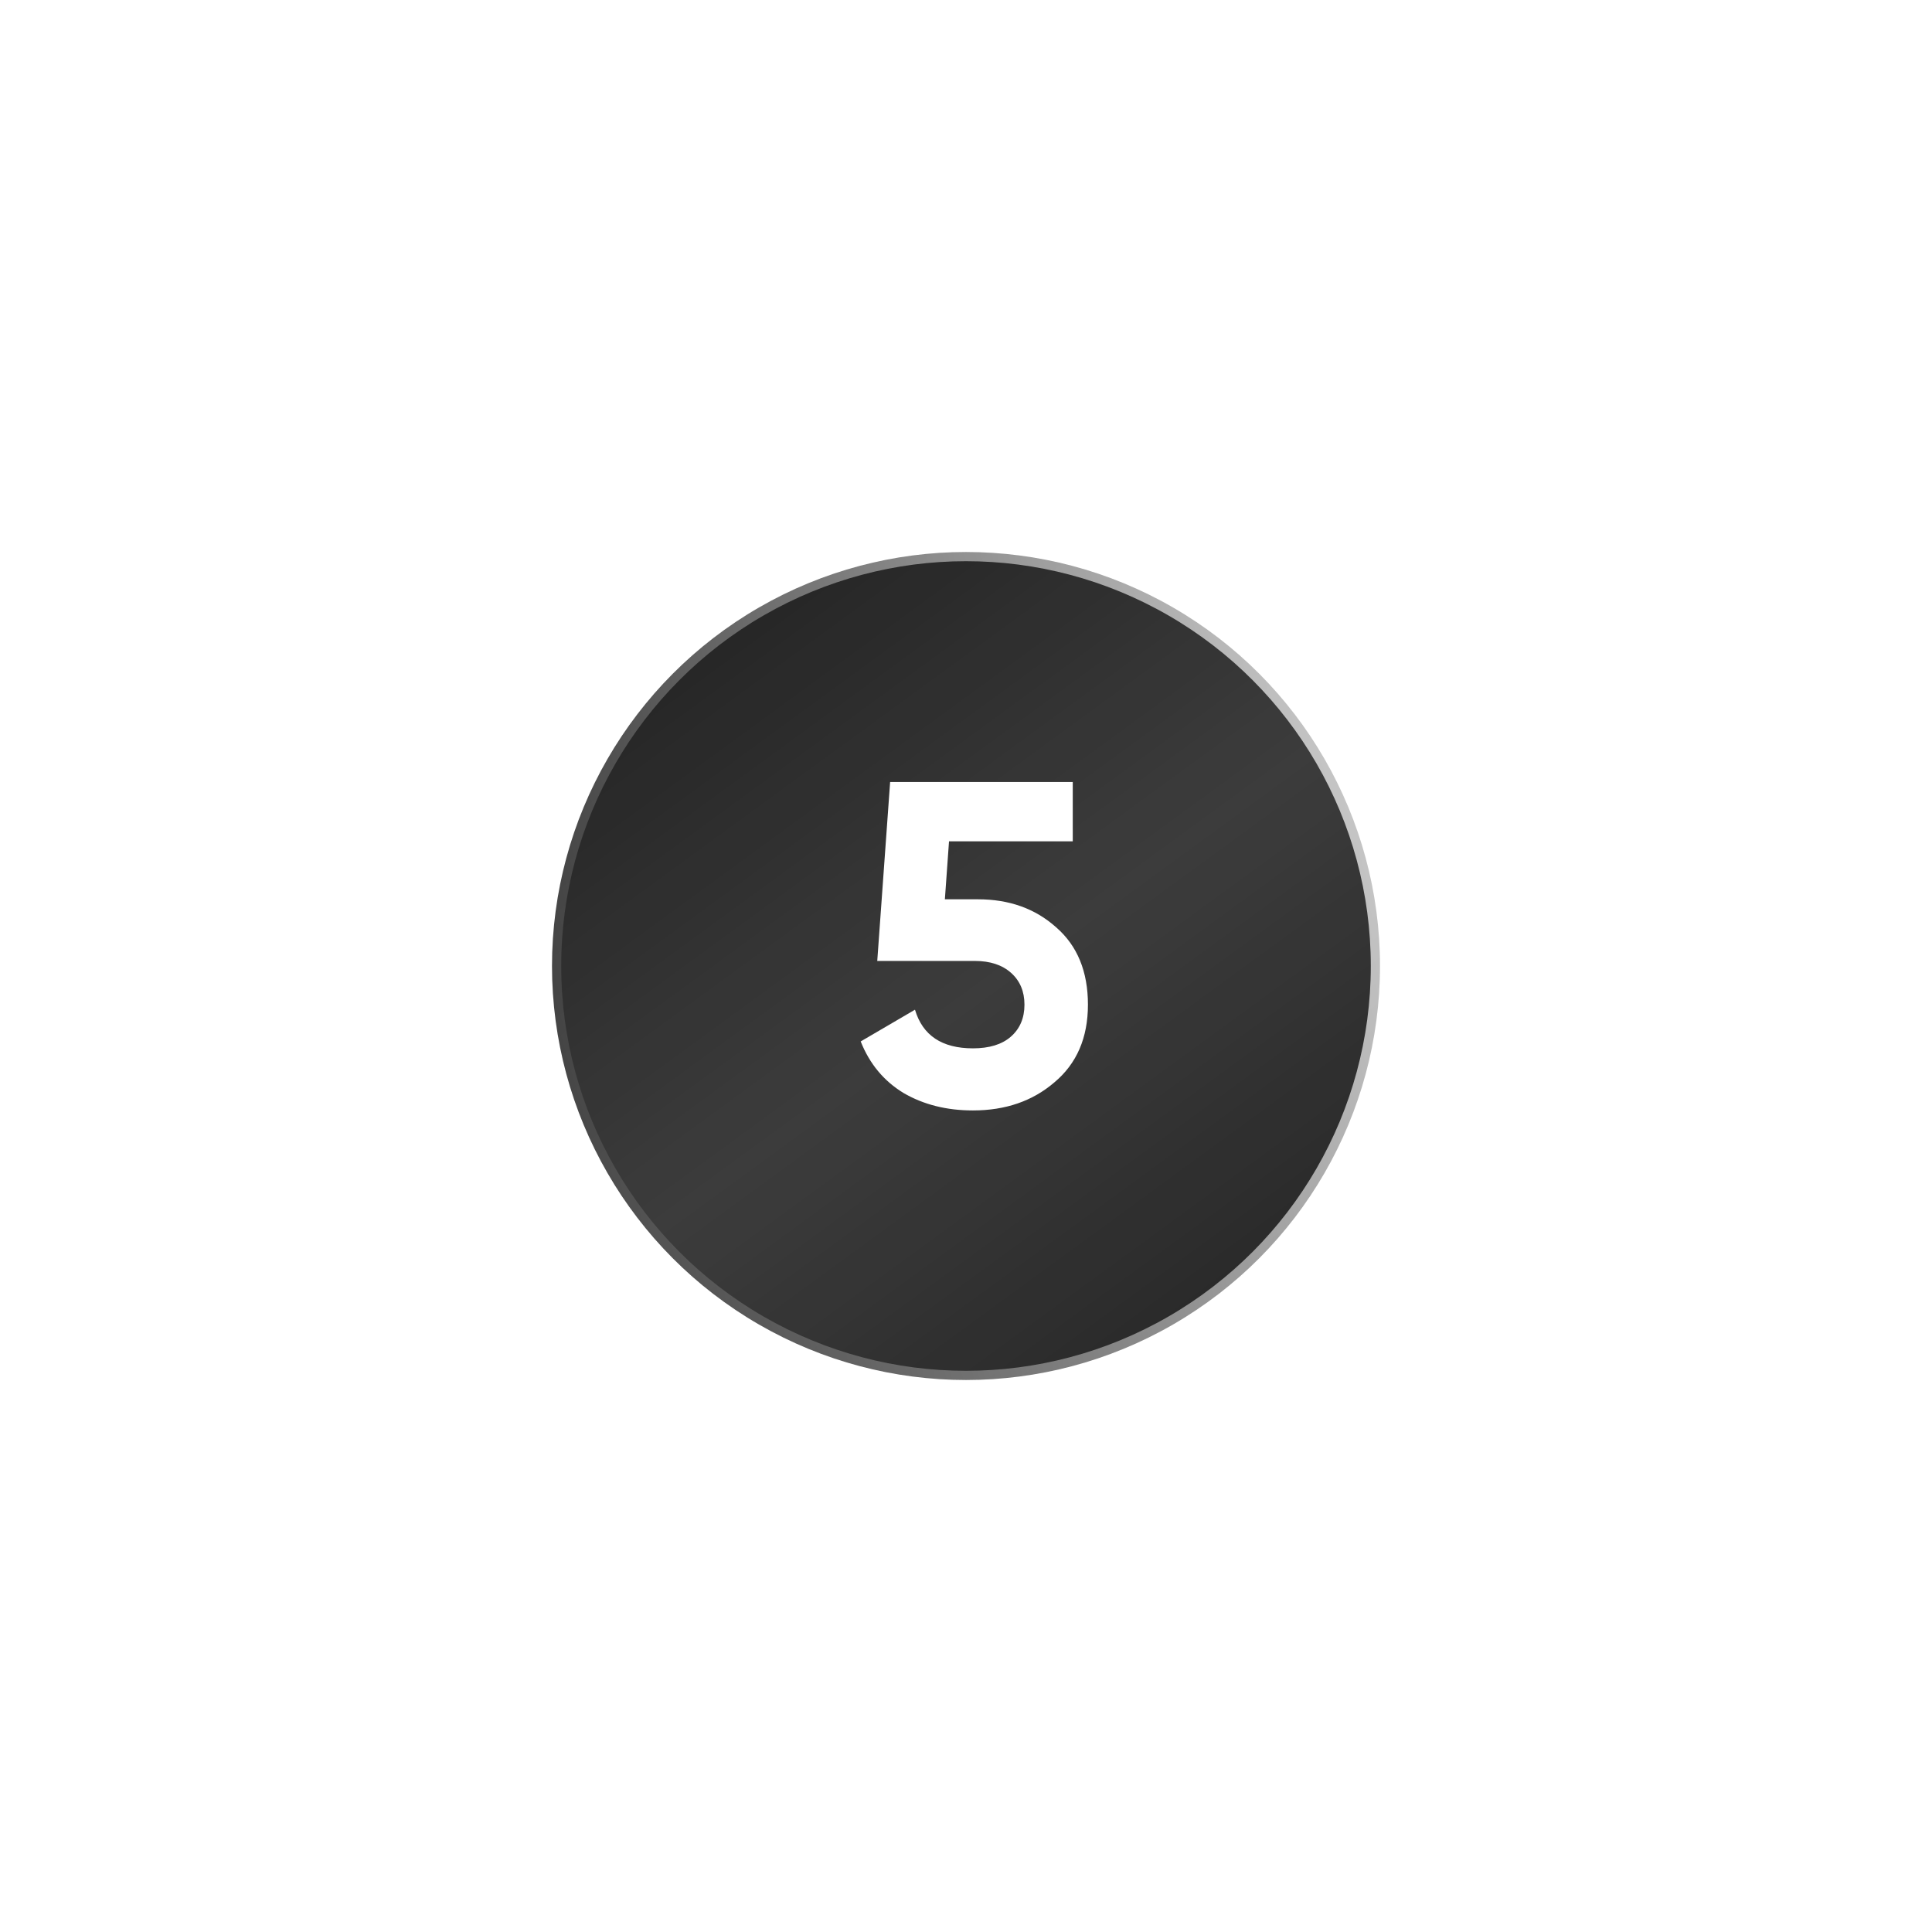 <?xml version="1.0" encoding="UTF-8"?> <svg xmlns="http://www.w3.org/2000/svg" width="105" height="105" viewBox="0 0 105 105" fill="none"> <g filter="url(#filter0_d_119_1942)"> <circle cx="52.5" cy="52.5" r="22.5" fill="#272727"></circle> <circle cx="52.5" cy="52.5" r="22.5" fill="url(#paint0_linear_119_1942)" fill-opacity="0.2"></circle> <circle cx="52.5" cy="52.5" r="22.5" stroke="url(#paint1_linear_119_1942)"></circle> <path d="M51.352 48.875H53.152C54.852 48.875 56.269 49.383 57.402 50.4C58.552 51.4 59.127 52.8 59.127 54.6C59.127 56.4 58.519 57.808 57.302 58.825C56.118 59.842 54.644 60.35 52.877 60.35C51.444 60.35 50.185 60.033 49.102 59.4C48.035 58.75 47.26 57.817 46.777 56.6L49.727 54.875C50.144 56.275 51.194 56.975 52.877 56.975C53.76 56.975 54.444 56.767 54.927 56.35C55.427 55.917 55.677 55.333 55.677 54.6C55.677 53.883 55.435 53.308 54.952 52.875C54.468 52.442 53.81 52.225 52.977 52.225H47.677L48.377 42.5H58.302V45.725H51.577L51.352 48.875Z" fill="white"></path> </g> <defs> <filter id="filter0_d_119_1942" x="0.688" y="0.688" width="103.623" height="103.623" filterUnits="userSpaceOnUse" color-interpolation-filters="sRGB"> <feFlood flood-opacity="0" result="BackgroundImageFix"></feFlood> <feColorMatrix in="SourceAlpha" type="matrix" values="0 0 0 0 0 0 0 0 0 0 0 0 0 0 0 0 0 0 127 0" result="hardAlpha"></feColorMatrix> <feOffset></feOffset> <feGaussianBlur stdDeviation="14.656"></feGaussianBlur> <feComposite in2="hardAlpha" operator="out"></feComposite> <feColorMatrix type="matrix" values="0 0 0 0 0 0 0 0 0 0 0 0 0 0 0 0 0 0 0.33 0"></feColorMatrix> <feBlend mode="normal" in2="BackgroundImageFix" result="effect1_dropShadow_119_1942"></feBlend> <feBlend mode="normal" in="SourceGraphic" in2="effect1_dropShadow_119_1942" result="shape"></feBlend> </filter> <linearGradient id="paint0_linear_119_1942" x1="42.115" y1="33.462" x2="70.24" y2="71.971" gradientUnits="userSpaceOnUse"> <stop stop-color="white" stop-opacity="0"></stop> <stop offset="0.484" stop-color="white" stop-opacity="0.49"></stop> <stop offset="1" stop-color="white" stop-opacity="0"></stop> </linearGradient> <linearGradient id="paint1_linear_119_1942" x1="75" y1="40.817" x2="23.077" y2="55.962" gradientUnits="userSpaceOnUse"> <stop stop-color="white" stop-opacity="0.74"></stop> <stop offset="1" stop-color="white" stop-opacity="0"></stop> </linearGradient> </defs> </svg> 